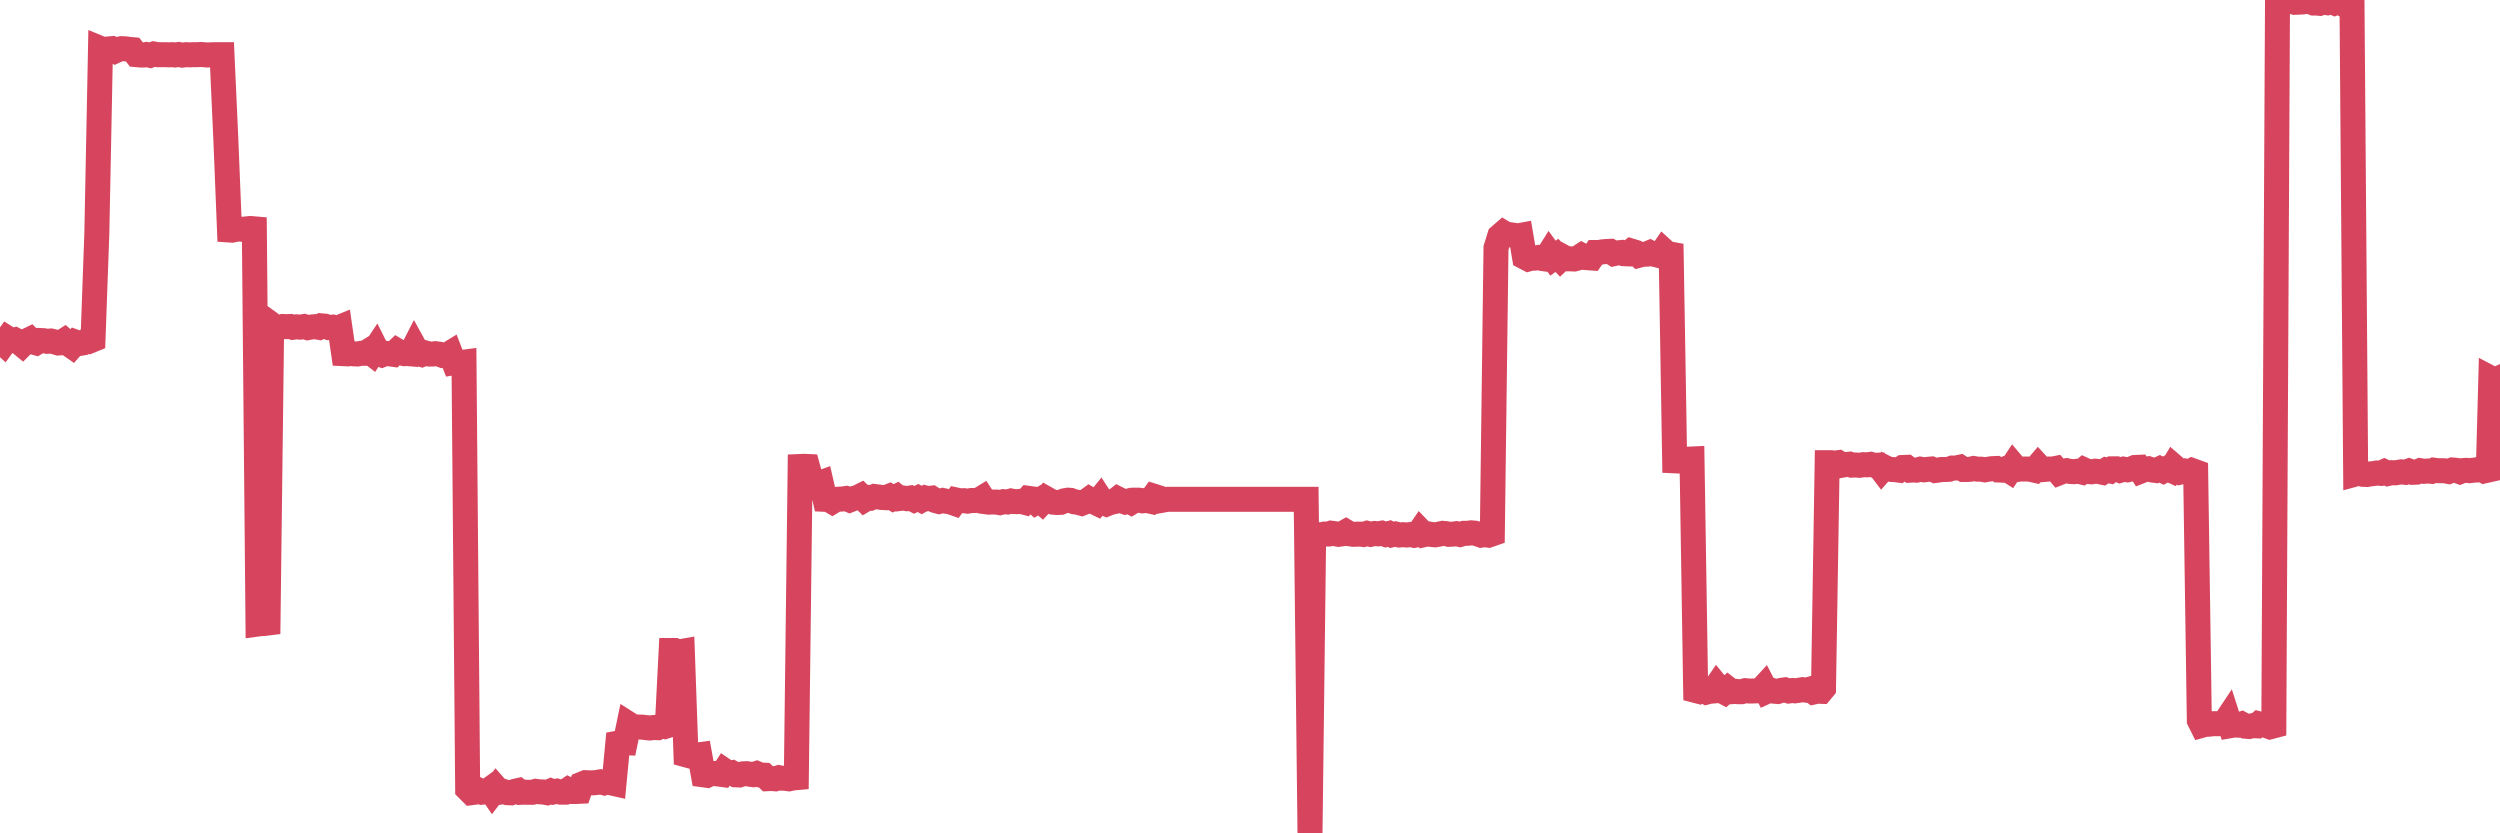 <?xml version="1.0"?><svg width="150px" height="50px" xmlns="http://www.w3.org/2000/svg" xmlns:xlink="http://www.w3.org/1999/xlink"> <polyline fill="none" stroke="#d6455d" stroke-width="1.5px" stroke-linecap="round" stroke-miterlimit="5" points="0.00,20.42 0.22,20.62 0.45,20.30 0.67,20.44 0.89,20.39 1.12,20.51 1.34,20.69 1.56,20.47 1.79,20.36 1.94,20.51 2.16,20.57 2.38,20.43 2.61,20.44 2.83,20.48 3.05,20.46 3.27,20.51 3.50,20.58 3.65,20.57 3.87,20.43 4.09,20.62 4.32,20.78 4.54,20.53 4.76,20.61 4.99,20.57 5.21,20.43 5.36,20.47 5.58,20.38 5.81,14.01 6.03,2.91 6.25,3.00 6.48,2.94 6.70,2.92 6.92,3.05 7.07,2.98 7.29,2.92 7.52,2.93 7.74,2.96 7.96,2.98 8.19,3.28 8.41,3.30 8.63,3.30 8.78,3.27 9.01,3.32 9.23,3.24 9.45,3.28 9.68,3.28 9.90,3.28 10.12,3.29 10.35,3.28 10.49,3.30 10.72,3.27 10.94,3.31 11.16,3.28 11.39,3.29 11.61,3.28 11.83,3.28 12.06,3.27 12.21,3.28 12.43,3.30 12.65,3.29 12.88,3.28 13.10,3.28 13.32,3.28 13.55,8.35 13.77,13.80 13.92,13.81 14.14,13.76 14.36,13.74 14.59,13.76 14.81,13.73 15.03,13.71 15.26,13.73 15.48,37.44 15.63,37.42 15.85,37.41 16.08,37.38 16.30,19.47 16.52,19.63 16.75,19.66 16.97,19.59 17.19,19.60 17.42,19.59 17.57,19.64 17.79,19.61 18.01,19.63 18.24,19.59 18.46,19.66 18.68,19.62 18.90,19.60 19.13,19.64 19.28,19.55 19.50,19.57 19.72,19.65 19.95,19.63 20.17,19.72 20.39,19.63 20.62,21.22 20.84,21.23 20.99,21.18 21.21,21.23 21.44,21.24 21.66,21.20 21.88,21.20 22.11,21.06 22.33,21.23 22.55,20.90 22.70,21.20 22.92,21.29 23.15,21.20 23.37,21.23 23.59,21.26 23.82,21.04 24.04,21.17 24.26,21.22 24.41,21.21 24.64,21.23 24.86,20.80 25.08,21.20 25.31,21.27 25.53,21.18 25.75,21.24 25.98,21.24 26.12,21.22 26.35,21.25 26.57,21.33 26.79,21.32 27.02,21.18 27.24,21.75 27.46,21.71 27.69,21.75 27.84,21.73 28.06,47.34 28.28,47.56 28.51,47.53 28.73,47.42 28.95,47.53 29.18,47.51 29.40,47.35 29.55,47.57 29.77,47.28 29.99,47.53 30.22,47.49 30.44,47.56 30.66,47.57 30.89,47.48 31.11,47.43 31.26,47.54 31.48,47.53 31.71,47.54 31.93,47.54 32.15,47.48 32.38,47.51 32.60,47.52 32.82,47.56 33.05,47.46 33.20,47.52 33.42,47.47 33.64,47.53 33.87,47.53 34.09,47.38 34.31,47.49 34.54,47.49 34.76,47.48 34.91,47.05 35.13,46.96 35.35,46.97 35.58,46.97 35.80,46.95 36.02,46.91 36.25,46.97 36.47,46.89 36.62,46.96 36.84,47.01 37.07,44.59 37.29,44.55 37.51,44.56 37.74,43.45 37.96,43.59 38.18,43.62 38.33,43.62 38.55,43.63 38.78,43.66 39.00,43.68 39.22,43.65 39.45,43.66 39.67,43.54 39.89,43.59 40.04,43.54 40.27,39.03 40.49,39.03 40.71,39.12 40.94,39.08 41.16,45.29 41.38,45.35 41.61,45.31 41.75,45.31 41.98,45.28 42.20,46.49 42.42,46.52 42.65,46.41 42.87,46.41 43.09,46.44 43.32,46.47 43.47,46.24 43.69,46.39 43.91,46.36 44.14,46.49 44.36,46.50 44.58,46.43 44.81,46.42 45.03,46.46 45.18,46.48 45.40,46.41 45.62,46.50 45.85,46.51 46.07,46.72 46.29,46.71 46.52,46.73 46.74,46.66 46.89,46.69 47.11,46.70 47.34,46.73 47.56,46.68 47.78,46.66 48.01,27.99 48.23,27.98 48.45,27.99 48.68,28.83 48.83,28.95 49.05,29.04 49.27,28.96 49.50,29.96 49.72,29.97 49.94,30.10 50.17,29.96 50.39,29.95 50.54,29.94 50.76,29.91 50.98,30.00 51.21,29.91 51.43,29.86 51.65,29.75 51.88,29.98 52.10,29.85 52.25,29.88 52.47,29.79 52.70,29.82 52.92,29.85 53.14,29.86 53.37,29.77 53.59,29.90 53.81,29.79 53.96,29.91 54.18,29.88 54.41,29.92 54.63,29.88 54.85,29.99 55.08,29.88 55.30,30.00 55.52,29.88 55.67,29.92 55.90,29.89 56.12,30.03 56.34,30.09 56.57,30.03 56.79,30.08 57.01,30.11 57.24,30.19 57.38,30.00 57.61,30.05 57.83,30.04 58.05,30.07 58.28,30.03 58.50,30.03 58.72,30.01 58.95,29.87 59.10,30.10 59.32,30.13 59.54,30.12 59.77,30.12 59.99,30.16 60.21,30.10 60.44,30.12 60.66,30.06 60.81,30.09 61.03,30.10 61.25,30.08 61.48,30.14 61.70,29.90 61.92,29.93 62.15,30.14 62.37,30.01 62.52,30.14 62.74,29.90 62.97,30.03 63.19,30.13 63.41,30.15 63.64,30.14 63.86,30.05 64.08,30.01 64.23,30.02 64.46,30.11 64.68,30.14 64.90,30.20 65.13,30.11 65.35,29.95 65.57,30.08 65.80,30.19 66.02,29.92 66.17,30.15 66.39,30.24 66.61,30.15 66.84,30.10 67.06,29.93 67.28,30.04 67.51,30.12 67.73,30.06 67.88,30.14 68.10,30.01 68.33,30.01 68.55,30.05 68.77,30.02 69.00,30.07 69.22,29.77 69.44,29.84 69.59,30.04 69.81,30.00 70.04,29.96 70.26,29.96 70.48,29.96 70.71,29.96 70.93,29.96 71.15,29.96 71.30,29.96 71.53,29.96 71.75,29.96 71.97,29.96 72.20,29.96 72.42,29.96 72.64,29.96 72.87,29.96 73.01,29.96 73.24,29.96 73.46,29.96 73.68,29.96 73.91,29.96 74.13,29.96 74.35,29.96 74.58,29.96 74.73,29.96 74.95,29.96 75.17,29.96 75.40,29.96 75.62,29.96 75.84,29.96 76.07,29.96 76.29,29.96 76.44,29.96 76.66,29.96 76.89,29.96 77.11,29.96 77.33,29.96 77.55,29.96 77.78,29.96 78.00,29.96 78.15,29.96 78.37,29.96 78.60,50.00 78.82,32.01 79.04,32.08 79.27,32.09 79.49,32.04 79.71,32.04 79.86,31.99 80.09,32.02 80.31,32.06 80.53,32.03 80.76,31.90 80.98,32.03 81.20,32.06 81.43,32.05 81.65,32.05 81.80,32.07 82.02,32.00 82.24,32.06 82.47,32.01 82.69,32.03 82.91,31.99 83.14,32.07 83.36,32.01 83.51,32.09 83.73,32.04 83.96,32.10 84.18,32.08 84.40,32.10 84.63,32.07 84.85,32.12 85.07,32.07 85.22,31.85 85.44,32.08 85.67,32.03 85.89,32.07 86.11,32.09 86.34,32.05 86.56,32.00 86.78,32.02 86.93,32.06 87.16,32.05 87.38,32.02 87.60,32.07 87.83,32.00 88.05,32.00 88.27,31.97 88.50,31.99 88.64,32.03 88.87,32.11 89.09,32.08 89.31,32.11 89.54,32.03 89.76,14.88 89.98,14.17 90.21,13.97 90.36,14.06 90.58,14.08 90.80,14.11 91.03,14.16 91.25,14.12 91.47,15.42 91.70,15.54 91.92,15.48 92.07,15.49 92.29,15.45 92.52,15.51 92.74,15.54 92.96,15.19 93.18,15.49 93.41,15.32 93.63,15.55 93.78,15.41 94.00,15.53 94.23,15.53 94.45,15.54 94.67,15.48 94.90,15.33 95.12,15.45 95.34,15.47 95.49,15.48 95.72,15.15 95.94,15.15 96.16,15.11 96.39,15.09 96.61,15.08 96.83,15.22 97.06,15.17 97.28,15.15 97.43,15.22 97.65,15.23 97.87,15.06 98.10,15.13 98.32,15.32 98.54,15.26 98.77,15.25 98.99,15.16 99.14,15.24 99.36,15.28 99.59,15.34 99.81,15.02 100.03,15.22 100.26,14.64 100.48,27.65 100.70,27.66 100.85,27.57 101.07,27.69 101.30,27.55 101.52,27.54 101.74,41.43 101.97,41.49 102.19,41.39 102.41,41.52 102.56,41.48 102.79,41.46 103.01,41.14 103.23,41.41 103.46,41.53 103.68,41.33 103.90,41.50 104.13,41.48 104.27,41.50 104.50,41.50 104.72,41.44 104.94,41.46 105.17,41.46 105.39,41.45 105.61,41.45 105.84,41.20 105.99,41.49 106.21,41.39 106.43,41.47 106.66,41.49 106.88,41.42 107.10,41.39 107.33,41.46 107.55,41.43 107.70,41.45 107.92,41.42 108.15,41.38 108.37,41.41 108.59,41.35 108.82,41.52 109.04,41.47 109.26,41.48 109.41,41.30 109.63,27.76 109.86,27.76 110.08,27.79 110.30,27.76 110.53,27.91 110.75,27.87 110.97,27.85 111.12,27.91 111.35,27.90 111.57,27.92 111.79,27.88 112.02,27.89 112.24,27.86 112.46,27.92 112.69,27.91 112.91,28.20 113.06,28.03 113.28,28.14 113.50,28.17 113.73,28.18 113.95,28.21 114.17,28.05 114.40,28.04 114.62,28.21 114.77,28.20 114.99,28.21 115.22,28.15 115.44,28.19 115.66,28.16 115.89,28.14 116.11,28.23 116.33,28.20 116.48,28.17 116.70,28.17 116.93,28.16 117.15,28.08 117.37,28.08 117.60,28.03 117.82,28.17 118.04,28.17 118.19,28.16 118.42,28.11 118.64,28.15 118.86,28.15 119.09,28.19 119.31,28.15 119.53,28.12 119.76,28.11 119.90,28.20 120.13,28.21 120.35,28.12 120.57,28.26 120.80,27.91 121.02,28.17 121.24,28.14 121.47,28.14 121.62,28.14 121.84,28.16 122.06,28.21 122.29,27.94 122.51,28.18 122.73,28.16 122.96,28.14 123.18,28.14 123.33,28.11 123.55,28.37 123.78,28.28 124.00,28.24 124.22,28.29 124.45,28.30 124.67,28.27 124.89,28.32 125.04,28.19 125.26,28.29 125.49,28.31 125.71,28.27 125.93,28.29 126.16,28.34 126.38,28.20 126.60,28.25 126.75,28.13 126.98,28.13 127.20,28.22 127.42,28.15 127.65,28.19 127.87,28.14 128.09,28.05 128.32,28.04 128.46,28.26 128.69,28.17 128.91,28.13 129.13,28.20 129.36,28.23 129.58,28.13 129.80,28.24 130.03,28.11 130.25,28.21 130.40,27.96 130.62,28.15 130.85,28.32 131.07,28.27 131.29,28.35 131.52,28.23 131.74,28.31 131.96,43.22 132.11,43.52 132.33,43.46 132.56,43.45 132.78,43.42 133.00,43.42 133.23,43.42 133.45,43.40 133.67,43.07 133.82,43.54 134.05,43.50 134.27,43.51 134.49,43.44 134.72,43.57 134.94,43.59 135.16,43.54 135.39,43.55 135.53,43.43 135.76,43.49 135.98,43.53 136.20,43.61 136.43,43.55 136.65,0.13 136.87,0.02 137.10,0.00 137.25,0.08 137.47,0.07 137.69,0.14 137.92,0.13 138.14,0.12 138.36,0.09 138.59,0.09 138.81,0.18 138.96,0.18 139.18,0.20 139.41,0.12 139.63,0.16 139.85,0.08 140.08,0.18 140.30,0.09 140.52,0.21 140.67,0.15 140.89,0.19 141.12,0.22 141.34,28.44 141.56,28.38 141.79,28.46 142.01,28.47 142.23,28.43 142.38,28.42 142.61,28.38 142.83,28.40 143.05,28.30 143.28,28.41 143.50,28.36 143.72,28.37 143.95,28.33 144.09,28.31 144.32,28.34 144.54,28.26 144.76,28.34 144.99,28.33 145.21,28.24 145.43,28.28 145.66,28.26 145.88,28.28 146.03,28.21 146.25,28.24 146.48,28.24 146.70,28.25 146.92,28.29 147.15,28.20 147.37,28.22 147.59,28.30 147.74,28.24 147.96,28.22 148.19,28.24 148.41,28.21 148.63,28.20 148.86,28.11 149.08,28.25 149.30,28.20 149.45,22.69 149.68,22.81 149.90,22.71 150.00,22.88 "/></svg>